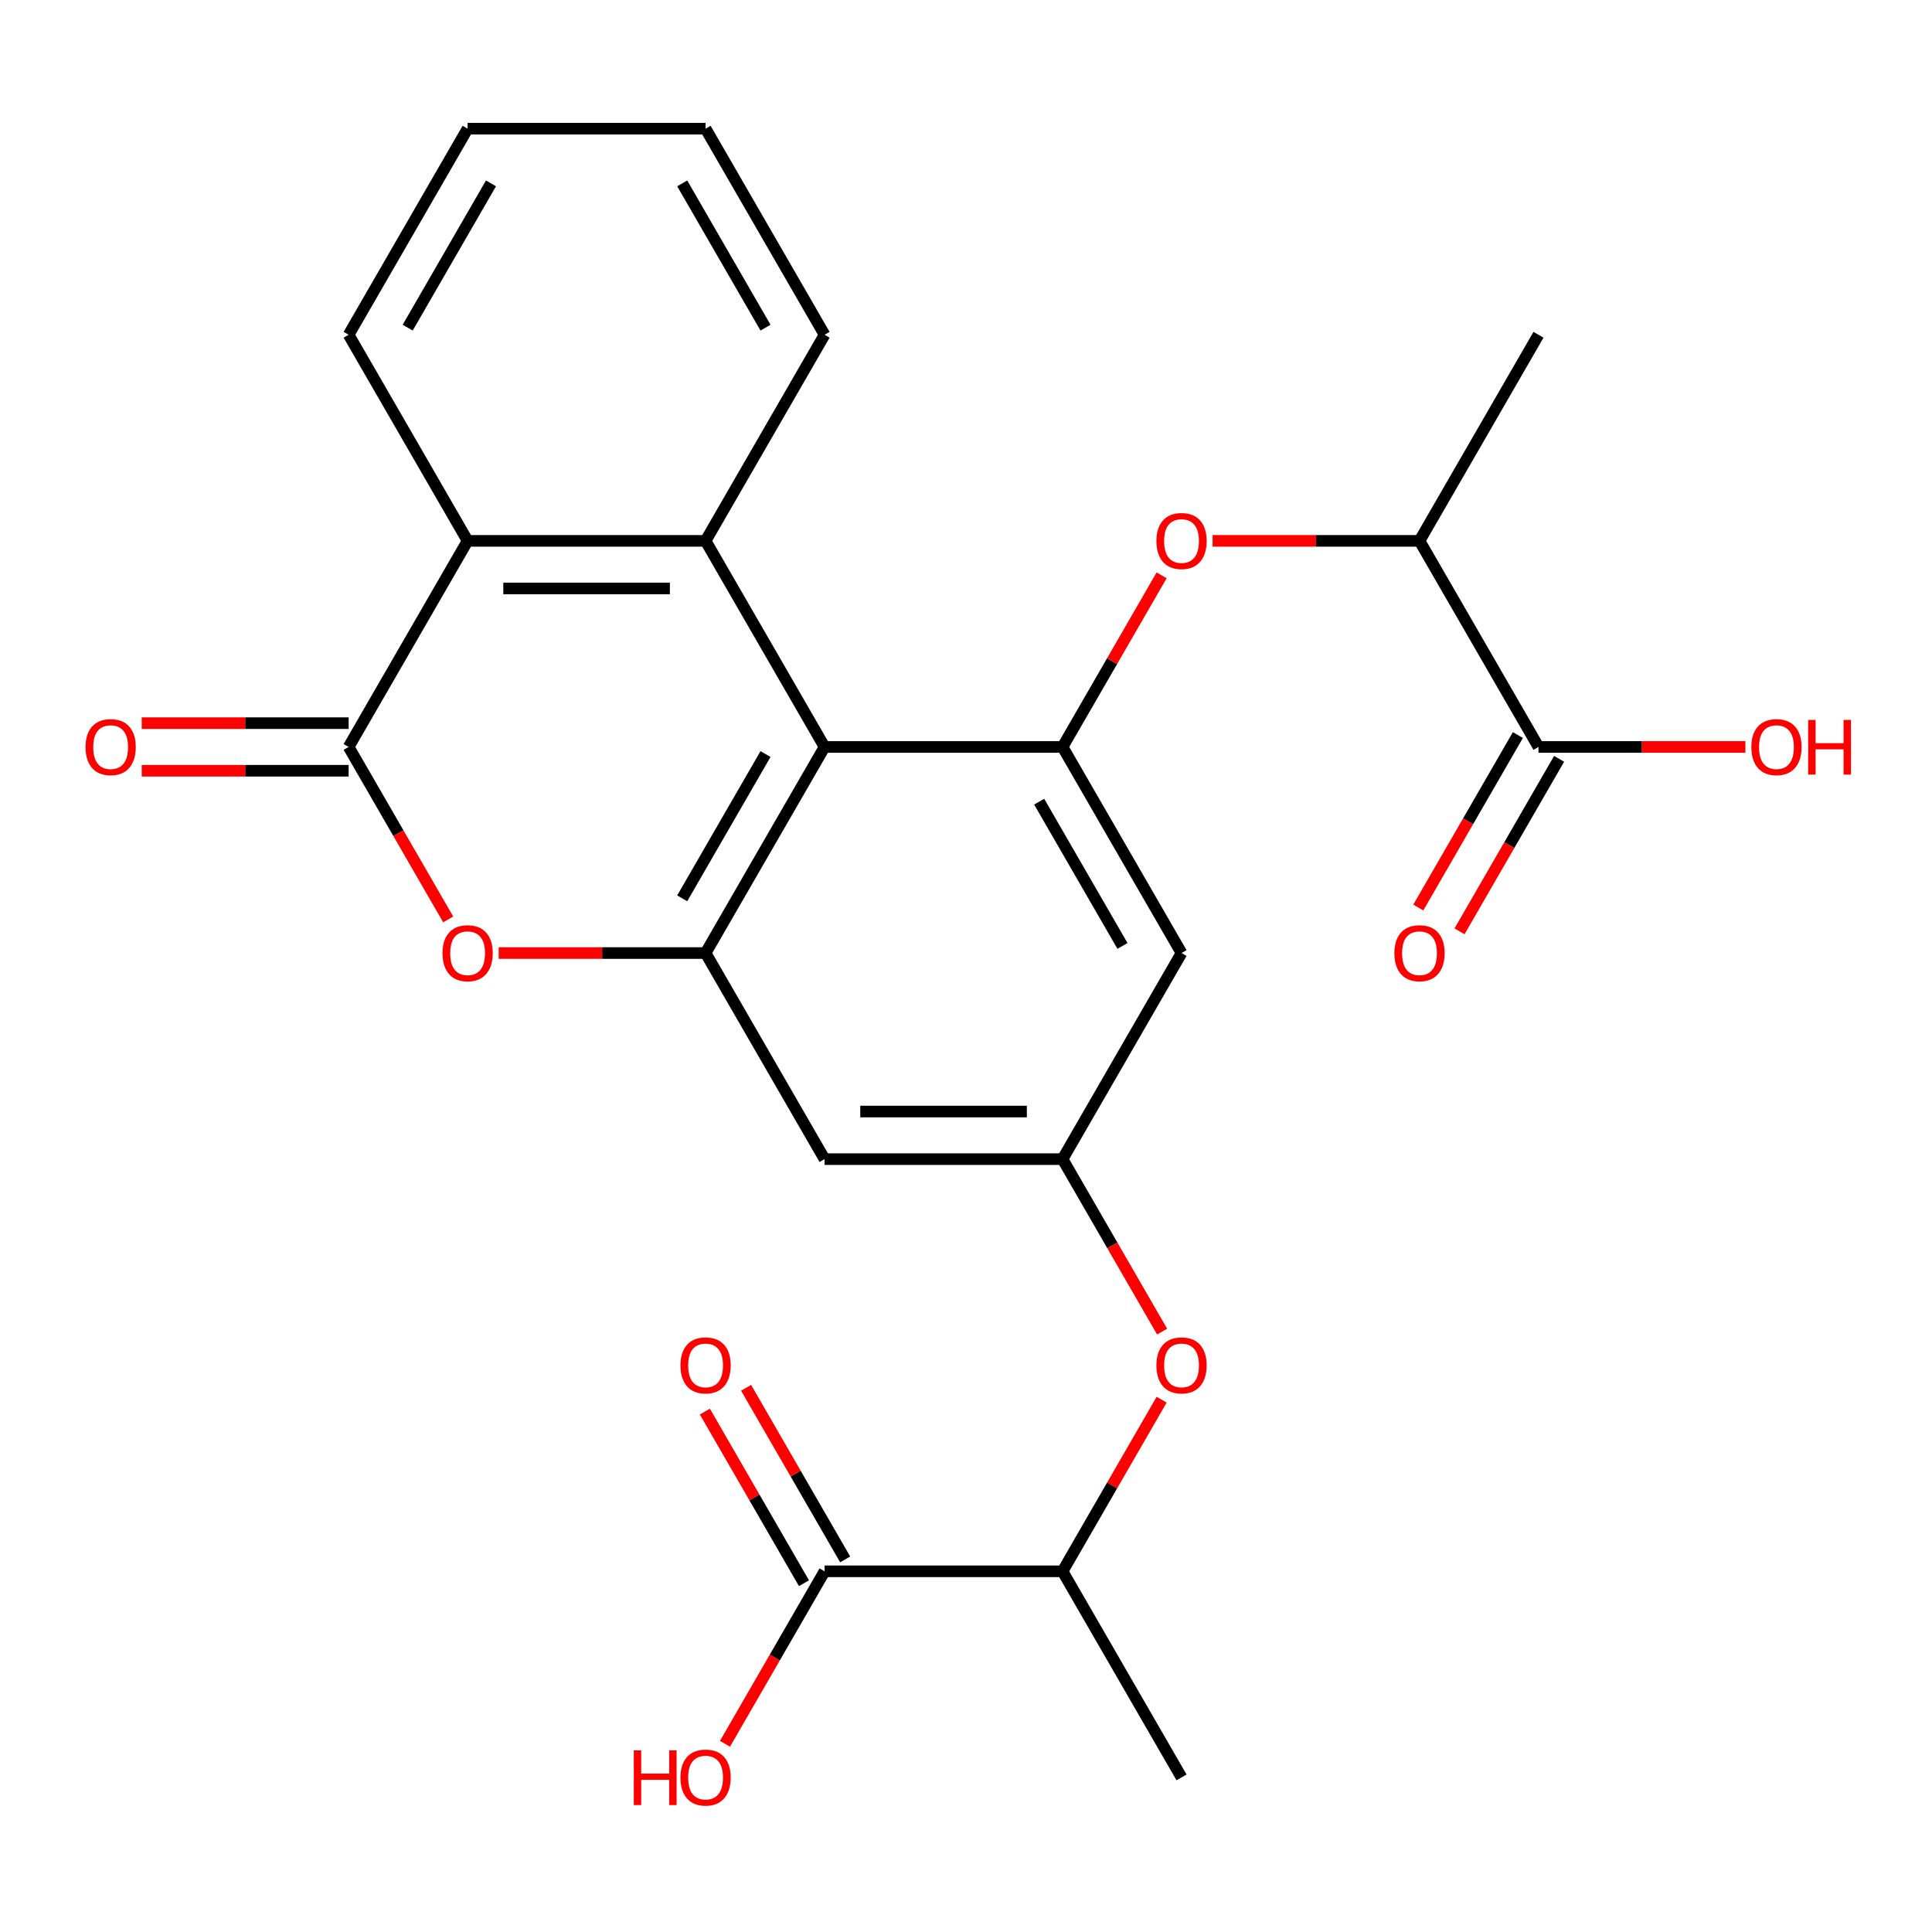 <?xml version='1.0' encoding='iso-8859-1'?>
<svg version='1.1' baseProfile='full'
              xmlns='http://www.w3.org/2000/svg'
                      xmlns:rdkit='http://www.rdkit.org/xml'
                      xmlns:xlink='http://www.w3.org/1999/xlink'
                  xml:space='preserve'
width='1000px' height='1000px' viewBox='0 0 1000 1000'>
<!-- END OF HEADER -->
<rect style='opacity:1.0;fill:#FFFFFF;stroke:none' width='1000' height='1000' x='0' y='0'> </rect>
<path class='bond-1' d='M 426.796,386.619 L 365.208,279.947' style='fill:none;fill-rule:evenodd;stroke:#000000;stroke-width:6px;stroke-linecap:butt;stroke-linejoin:miter;stroke-opacity:1' />
<path class='bond-2' d='M 426.796,386.619 L 365.208,493.292' style='fill:none;fill-rule:evenodd;stroke:#000000;stroke-width:6px;stroke-linecap:butt;stroke-linejoin:miter;stroke-opacity:1' />
<path class='bond-2' d='M 396.223,390.303 L 353.112,464.973' style='fill:none;fill-rule:evenodd;stroke:#000000;stroke-width:6px;stroke-linecap:butt;stroke-linejoin:miter;stroke-opacity:1' />
<path class='bond-4' d='M 426.796,386.619 L 549.971,386.619' style='fill:none;fill-rule:evenodd;stroke:#000000;stroke-width:6px;stroke-linecap:butt;stroke-linejoin:miter;stroke-opacity:1' />
<path class='bond-0' d='M 180.446,386.619 L 206.217,431.256' style='fill:none;fill-rule:evenodd;stroke:#000000;stroke-width:6px;stroke-linecap:butt;stroke-linejoin:miter;stroke-opacity:1' />
<path class='bond-0' d='M 206.217,431.256 L 231.988,475.892' style='fill:none;fill-rule:evenodd;stroke:#FF0000;stroke-width:6px;stroke-linecap:butt;stroke-linejoin:miter;stroke-opacity:1' />
<path class='bond-15' d='M 180.446,374.302 L 126.898,374.302' style='fill:none;fill-rule:evenodd;stroke:#000000;stroke-width:6px;stroke-linecap:butt;stroke-linejoin:miter;stroke-opacity:1' />
<path class='bond-15' d='M 126.898,374.302 L 73.351,374.302' style='fill:none;fill-rule:evenodd;stroke:#FF0000;stroke-width:6px;stroke-linecap:butt;stroke-linejoin:miter;stroke-opacity:1' />
<path class='bond-15' d='M 180.446,398.937 L 126.898,398.937' style='fill:none;fill-rule:evenodd;stroke:#000000;stroke-width:6px;stroke-linecap:butt;stroke-linejoin:miter;stroke-opacity:1' />
<path class='bond-15' d='M 126.898,398.937 L 73.351,398.937' style='fill:none;fill-rule:evenodd;stroke:#FF0000;stroke-width:6px;stroke-linecap:butt;stroke-linejoin:miter;stroke-opacity:1' />
<path class='bond-27' d='M 180.446,386.619 L 242.034,279.947' style='fill:none;fill-rule:evenodd;stroke:#000000;stroke-width:6px;stroke-linecap:butt;stroke-linejoin:miter;stroke-opacity:1' />
<path class='bond-5' d='M 365.208,279.947 L 242.034,279.947' style='fill:none;fill-rule:evenodd;stroke:#000000;stroke-width:6px;stroke-linecap:butt;stroke-linejoin:miter;stroke-opacity:1' />
<path class='bond-5' d='M 346.732,304.582 L 260.51,304.582' style='fill:none;fill-rule:evenodd;stroke:#000000;stroke-width:6px;stroke-linecap:butt;stroke-linejoin:miter;stroke-opacity:1' />
<path class='bond-20' d='M 365.208,279.947 L 426.796,173.274' style='fill:none;fill-rule:evenodd;stroke:#000000;stroke-width:6px;stroke-linecap:butt;stroke-linejoin:miter;stroke-opacity:1' />
<path class='bond-3' d='M 365.208,493.292 L 311.661,493.292' style='fill:none;fill-rule:evenodd;stroke:#000000;stroke-width:6px;stroke-linecap:butt;stroke-linejoin:miter;stroke-opacity:1' />
<path class='bond-3' d='M 311.661,493.292 L 258.113,493.292' style='fill:none;fill-rule:evenodd;stroke:#FF0000;stroke-width:6px;stroke-linecap:butt;stroke-linejoin:miter;stroke-opacity:1' />
<path class='bond-8' d='M 365.208,493.292 L 426.796,599.964' style='fill:none;fill-rule:evenodd;stroke:#000000;stroke-width:6px;stroke-linecap:butt;stroke-linejoin:miter;stroke-opacity:1' />
<path class='bond-6' d='M 549.971,386.619 L 575.615,342.203' style='fill:none;fill-rule:evenodd;stroke:#000000;stroke-width:6px;stroke-linecap:butt;stroke-linejoin:miter;stroke-opacity:1' />
<path class='bond-6' d='M 575.615,342.203 L 601.259,297.786' style='fill:none;fill-rule:evenodd;stroke:#FF0000;stroke-width:6px;stroke-linecap:butt;stroke-linejoin:miter;stroke-opacity:1' />
<path class='bond-9' d='M 549.971,386.619 L 611.558,493.292' style='fill:none;fill-rule:evenodd;stroke:#000000;stroke-width:6px;stroke-linecap:butt;stroke-linejoin:miter;stroke-opacity:1' />
<path class='bond-9' d='M 537.874,414.938 L 580.986,489.608' style='fill:none;fill-rule:evenodd;stroke:#000000;stroke-width:6px;stroke-linecap:butt;stroke-linejoin:miter;stroke-opacity:1' />
<path class='bond-21' d='M 242.034,279.947 L 180.446,173.274' style='fill:none;fill-rule:evenodd;stroke:#000000;stroke-width:6px;stroke-linecap:butt;stroke-linejoin:miter;stroke-opacity:1' />
<path class='bond-13' d='M 627.638,279.947 L 681.185,279.947' style='fill:none;fill-rule:evenodd;stroke:#FF0000;stroke-width:6px;stroke-linecap:butt;stroke-linejoin:miter;stroke-opacity:1' />
<path class='bond-13' d='M 681.185,279.947 L 734.733,279.947' style='fill:none;fill-rule:evenodd;stroke:#000000;stroke-width:6px;stroke-linecap:butt;stroke-linejoin:miter;stroke-opacity:1' />
<path class='bond-7' d='M 549.971,599.964 L 611.558,493.292' style='fill:none;fill-rule:evenodd;stroke:#000000;stroke-width:6px;stroke-linecap:butt;stroke-linejoin:miter;stroke-opacity:1' />
<path class='bond-12' d='M 549.971,599.964 L 575.742,644.601' style='fill:none;fill-rule:evenodd;stroke:#000000;stroke-width:6px;stroke-linecap:butt;stroke-linejoin:miter;stroke-opacity:1' />
<path class='bond-12' d='M 575.742,644.601 L 601.513,689.238' style='fill:none;fill-rule:evenodd;stroke:#FF0000;stroke-width:6px;stroke-linecap:butt;stroke-linejoin:miter;stroke-opacity:1' />
<path class='bond-26' d='M 549.971,599.964 L 426.796,599.964' style='fill:none;fill-rule:evenodd;stroke:#000000;stroke-width:6px;stroke-linecap:butt;stroke-linejoin:miter;stroke-opacity:1' />
<path class='bond-26' d='M 531.495,575.329 L 445.272,575.329' style='fill:none;fill-rule:evenodd;stroke:#000000;stroke-width:6px;stroke-linecap:butt;stroke-linejoin:miter;stroke-opacity:1' />
<path class='bond-10' d='M 796.321,386.619 L 734.733,279.947' style='fill:none;fill-rule:evenodd;stroke:#000000;stroke-width:6px;stroke-linecap:butt;stroke-linejoin:miter;stroke-opacity:1' />
<path class='bond-17' d='M 785.653,380.46 L 759.882,425.097' style='fill:none;fill-rule:evenodd;stroke:#000000;stroke-width:6px;stroke-linecap:butt;stroke-linejoin:miter;stroke-opacity:1' />
<path class='bond-17' d='M 759.882,425.097 L 734.111,469.734' style='fill:none;fill-rule:evenodd;stroke:#FF0000;stroke-width:6px;stroke-linecap:butt;stroke-linejoin:miter;stroke-opacity:1' />
<path class='bond-17' d='M 806.988,392.778 L 781.217,437.415' style='fill:none;fill-rule:evenodd;stroke:#000000;stroke-width:6px;stroke-linecap:butt;stroke-linejoin:miter;stroke-opacity:1' />
<path class='bond-17' d='M 781.217,437.415 L 755.446,482.051' style='fill:none;fill-rule:evenodd;stroke:#FF0000;stroke-width:6px;stroke-linecap:butt;stroke-linejoin:miter;stroke-opacity:1' />
<path class='bond-19' d='M 796.321,386.619 L 849.868,386.619' style='fill:none;fill-rule:evenodd;stroke:#000000;stroke-width:6px;stroke-linecap:butt;stroke-linejoin:miter;stroke-opacity:1' />
<path class='bond-19' d='M 849.868,386.619 L 903.416,386.619' style='fill:none;fill-rule:evenodd;stroke:#FF0000;stroke-width:6px;stroke-linecap:butt;stroke-linejoin:miter;stroke-opacity:1' />
<path class='bond-11' d='M 426.796,813.31 L 549.971,813.31' style='fill:none;fill-rule:evenodd;stroke:#000000;stroke-width:6px;stroke-linecap:butt;stroke-linejoin:miter;stroke-opacity:1' />
<path class='bond-16' d='M 437.463,807.151 L 411.819,762.734' style='fill:none;fill-rule:evenodd;stroke:#000000;stroke-width:6px;stroke-linecap:butt;stroke-linejoin:miter;stroke-opacity:1' />
<path class='bond-16' d='M 411.819,762.734 L 386.175,718.318' style='fill:none;fill-rule:evenodd;stroke:#FF0000;stroke-width:6px;stroke-linecap:butt;stroke-linejoin:miter;stroke-opacity:1' />
<path class='bond-16' d='M 416.129,819.468 L 390.485,775.052' style='fill:none;fill-rule:evenodd;stroke:#000000;stroke-width:6px;stroke-linecap:butt;stroke-linejoin:miter;stroke-opacity:1' />
<path class='bond-16' d='M 390.485,775.052 L 364.841,730.635' style='fill:none;fill-rule:evenodd;stroke:#FF0000;stroke-width:6px;stroke-linecap:butt;stroke-linejoin:miter;stroke-opacity:1' />
<path class='bond-18' d='M 426.796,813.31 L 401.025,857.946' style='fill:none;fill-rule:evenodd;stroke:#000000;stroke-width:6px;stroke-linecap:butt;stroke-linejoin:miter;stroke-opacity:1' />
<path class='bond-18' d='M 401.025,857.946 L 375.254,902.583' style='fill:none;fill-rule:evenodd;stroke:#FF0000;stroke-width:6px;stroke-linecap:butt;stroke-linejoin:miter;stroke-opacity:1' />
<path class='bond-14' d='M 601.259,724.476 L 575.615,768.893' style='fill:none;fill-rule:evenodd;stroke:#FF0000;stroke-width:6px;stroke-linecap:butt;stroke-linejoin:miter;stroke-opacity:1' />
<path class='bond-14' d='M 575.615,768.893 L 549.971,813.31' style='fill:none;fill-rule:evenodd;stroke:#000000;stroke-width:6px;stroke-linecap:butt;stroke-linejoin:miter;stroke-opacity:1' />
<path class='bond-22' d='M 734.733,279.947 L 796.321,173.274' style='fill:none;fill-rule:evenodd;stroke:#000000;stroke-width:6px;stroke-linecap:butt;stroke-linejoin:miter;stroke-opacity:1' />
<path class='bond-23' d='M 549.971,813.31 L 611.558,919.982' style='fill:none;fill-rule:evenodd;stroke:#000000;stroke-width:6px;stroke-linecap:butt;stroke-linejoin:miter;stroke-opacity:1' />
<path class='bond-24' d='M 426.796,173.274 L 365.208,66.601' style='fill:none;fill-rule:evenodd;stroke:#000000;stroke-width:6px;stroke-linecap:butt;stroke-linejoin:miter;stroke-opacity:1' />
<path class='bond-24' d='M 396.223,169.591 L 353.112,94.92' style='fill:none;fill-rule:evenodd;stroke:#000000;stroke-width:6px;stroke-linecap:butt;stroke-linejoin:miter;stroke-opacity:1' />
<path class='bond-28' d='M 180.446,173.274 L 242.034,66.601' style='fill:none;fill-rule:evenodd;stroke:#000000;stroke-width:6px;stroke-linecap:butt;stroke-linejoin:miter;stroke-opacity:1' />
<path class='bond-28' d='M 211.019,169.591 L 254.13,94.92' style='fill:none;fill-rule:evenodd;stroke:#000000;stroke-width:6px;stroke-linecap:butt;stroke-linejoin:miter;stroke-opacity:1' />
<path class='bond-25' d='M 365.208,66.601 L 242.034,66.601' style='fill:none;fill-rule:evenodd;stroke:#000000;stroke-width:6px;stroke-linecap:butt;stroke-linejoin:miter;stroke-opacity:1' />
<path  class='atom-4' d='M 229.034 493.372
Q 229.034 486.572, 232.394 482.772
Q 235.754 478.972, 242.034 478.972
Q 248.314 478.972, 251.674 482.772
Q 255.034 486.572, 255.034 493.372
Q 255.034 500.252, 251.634 504.172
Q 248.234 508.052, 242.034 508.052
Q 235.794 508.052, 232.394 504.172
Q 229.034 500.292, 229.034 493.372
M 242.034 504.852
Q 246.354 504.852, 248.674 501.972
Q 251.034 499.052, 251.034 493.372
Q 251.034 487.812, 248.674 485.012
Q 246.354 482.172, 242.034 482.172
Q 237.714 482.172, 235.354 484.972
Q 233.034 487.772, 233.034 493.372
Q 233.034 499.092, 235.354 501.972
Q 237.714 504.852, 242.034 504.852
' fill='#FF0000'/>
<path  class='atom-7' d='M 598.558 280.027
Q 598.558 273.227, 601.918 269.427
Q 605.278 265.627, 611.558 265.627
Q 617.838 265.627, 621.198 269.427
Q 624.558 273.227, 624.558 280.027
Q 624.558 286.907, 621.158 290.827
Q 617.758 294.707, 611.558 294.707
Q 605.318 294.707, 601.918 290.827
Q 598.558 286.947, 598.558 280.027
M 611.558 291.507
Q 615.878 291.507, 618.198 288.627
Q 620.558 285.707, 620.558 280.027
Q 620.558 274.467, 618.198 271.667
Q 615.878 268.827, 611.558 268.827
Q 607.238 268.827, 604.878 271.627
Q 602.558 274.427, 602.558 280.027
Q 602.558 285.747, 604.878 288.627
Q 607.238 291.507, 611.558 291.507
' fill='#FF0000'/>
<path  class='atom-13' d='M 598.558 706.717
Q 598.558 699.917, 601.918 696.117
Q 605.278 692.317, 611.558 692.317
Q 617.838 692.317, 621.198 696.117
Q 624.558 699.917, 624.558 706.717
Q 624.558 713.597, 621.158 717.517
Q 617.758 721.397, 611.558 721.397
Q 605.318 721.397, 601.918 717.517
Q 598.558 713.637, 598.558 706.717
M 611.558 718.197
Q 615.878 718.197, 618.198 715.317
Q 620.558 712.397, 620.558 706.717
Q 620.558 701.157, 618.198 698.357
Q 615.878 695.517, 611.558 695.517
Q 607.238 695.517, 604.878 698.317
Q 602.558 701.117, 602.558 706.717
Q 602.558 712.437, 604.878 715.317
Q 607.238 718.197, 611.558 718.197
' fill='#FF0000'/>
<path  class='atom-16' d='M 44.271 386.699
Q 44.271 379.899, 47.631 376.099
Q 50.991 372.299, 57.271 372.299
Q 63.551 372.299, 66.911 376.099
Q 70.271 379.899, 70.271 386.699
Q 70.271 393.579, 66.871 397.499
Q 63.471 401.379, 57.271 401.379
Q 51.031 401.379, 47.631 397.499
Q 44.271 393.619, 44.271 386.699
M 57.271 398.179
Q 61.591 398.179, 63.911 395.299
Q 66.271 392.379, 66.271 386.699
Q 66.271 381.139, 63.911 378.339
Q 61.591 375.499, 57.271 375.499
Q 52.951 375.499, 50.591 378.299
Q 48.271 381.099, 48.271 386.699
Q 48.271 392.419, 50.591 395.299
Q 52.951 398.179, 57.271 398.179
' fill='#FF0000'/>
<path  class='atom-17' d='M 352.208 706.717
Q 352.208 699.917, 355.568 696.117
Q 358.928 692.317, 365.208 692.317
Q 371.488 692.317, 374.848 696.117
Q 378.208 699.917, 378.208 706.717
Q 378.208 713.597, 374.808 717.517
Q 371.408 721.397, 365.208 721.397
Q 358.968 721.397, 355.568 717.517
Q 352.208 713.637, 352.208 706.717
M 365.208 718.197
Q 369.528 718.197, 371.848 715.317
Q 374.208 712.397, 374.208 706.717
Q 374.208 701.157, 371.848 698.357
Q 369.528 695.517, 365.208 695.517
Q 360.888 695.517, 358.528 698.317
Q 356.208 701.117, 356.208 706.717
Q 356.208 712.437, 358.528 715.317
Q 360.888 718.197, 365.208 718.197
' fill='#FF0000'/>
<path  class='atom-18' d='M 721.733 493.372
Q 721.733 486.572, 725.093 482.772
Q 728.453 478.972, 734.733 478.972
Q 741.013 478.972, 744.373 482.772
Q 747.733 486.572, 747.733 493.372
Q 747.733 500.252, 744.333 504.172
Q 740.933 508.052, 734.733 508.052
Q 728.493 508.052, 725.093 504.172
Q 721.733 500.292, 721.733 493.372
M 734.733 504.852
Q 739.053 504.852, 741.373 501.972
Q 743.733 499.052, 743.733 493.372
Q 743.733 487.812, 741.373 485.012
Q 739.053 482.172, 734.733 482.172
Q 730.413 482.172, 728.053 484.972
Q 725.733 487.772, 725.733 493.372
Q 725.733 499.092, 728.053 501.972
Q 730.413 504.852, 734.733 504.852
' fill='#FF0000'/>
<path  class='atom-19' d='M 328.048 905.982
L 331.888 905.982
L 331.888 918.022
L 346.368 918.022
L 346.368 905.982
L 350.208 905.982
L 350.208 934.302
L 346.368 934.302
L 346.368 921.222
L 331.888 921.222
L 331.888 934.302
L 328.048 934.302
L 328.048 905.982
' fill='#FF0000'/>
<path  class='atom-19' d='M 352.208 920.062
Q 352.208 913.262, 355.568 909.462
Q 358.928 905.662, 365.208 905.662
Q 371.488 905.662, 374.848 909.462
Q 378.208 913.262, 378.208 920.062
Q 378.208 926.942, 374.808 930.862
Q 371.408 934.742, 365.208 934.742
Q 358.968 934.742, 355.568 930.862
Q 352.208 926.982, 352.208 920.062
M 365.208 931.542
Q 369.528 931.542, 371.848 928.662
Q 374.208 925.742, 374.208 920.062
Q 374.208 914.502, 371.848 911.702
Q 369.528 908.862, 365.208 908.862
Q 360.888 908.862, 358.528 911.662
Q 356.208 914.462, 356.208 920.062
Q 356.208 925.782, 358.528 928.662
Q 360.888 931.542, 365.208 931.542
' fill='#FF0000'/>
<path  class='atom-20' d='M 906.495 386.699
Q 906.495 379.899, 909.855 376.099
Q 913.215 372.299, 919.495 372.299
Q 925.775 372.299, 929.135 376.099
Q 932.495 379.899, 932.495 386.699
Q 932.495 393.579, 929.095 397.499
Q 925.695 401.379, 919.495 401.379
Q 913.255 401.379, 909.855 397.499
Q 906.495 393.619, 906.495 386.699
M 919.495 398.179
Q 923.815 398.179, 926.135 395.299
Q 928.495 392.379, 928.495 386.699
Q 928.495 381.139, 926.135 378.339
Q 923.815 375.499, 919.495 375.499
Q 915.175 375.499, 912.815 378.299
Q 910.495 381.099, 910.495 386.699
Q 910.495 392.419, 912.815 395.299
Q 915.175 398.179, 919.495 398.179
' fill='#FF0000'/>
<path  class='atom-20' d='M 935.895 372.619
L 939.735 372.619
L 939.735 384.659
L 954.215 384.659
L 954.215 372.619
L 958.055 372.619
L 958.055 400.939
L 954.215 400.939
L 954.215 387.859
L 939.735 387.859
L 939.735 400.939
L 935.895 400.939
L 935.895 372.619
' fill='#FF0000'/>
</svg>
